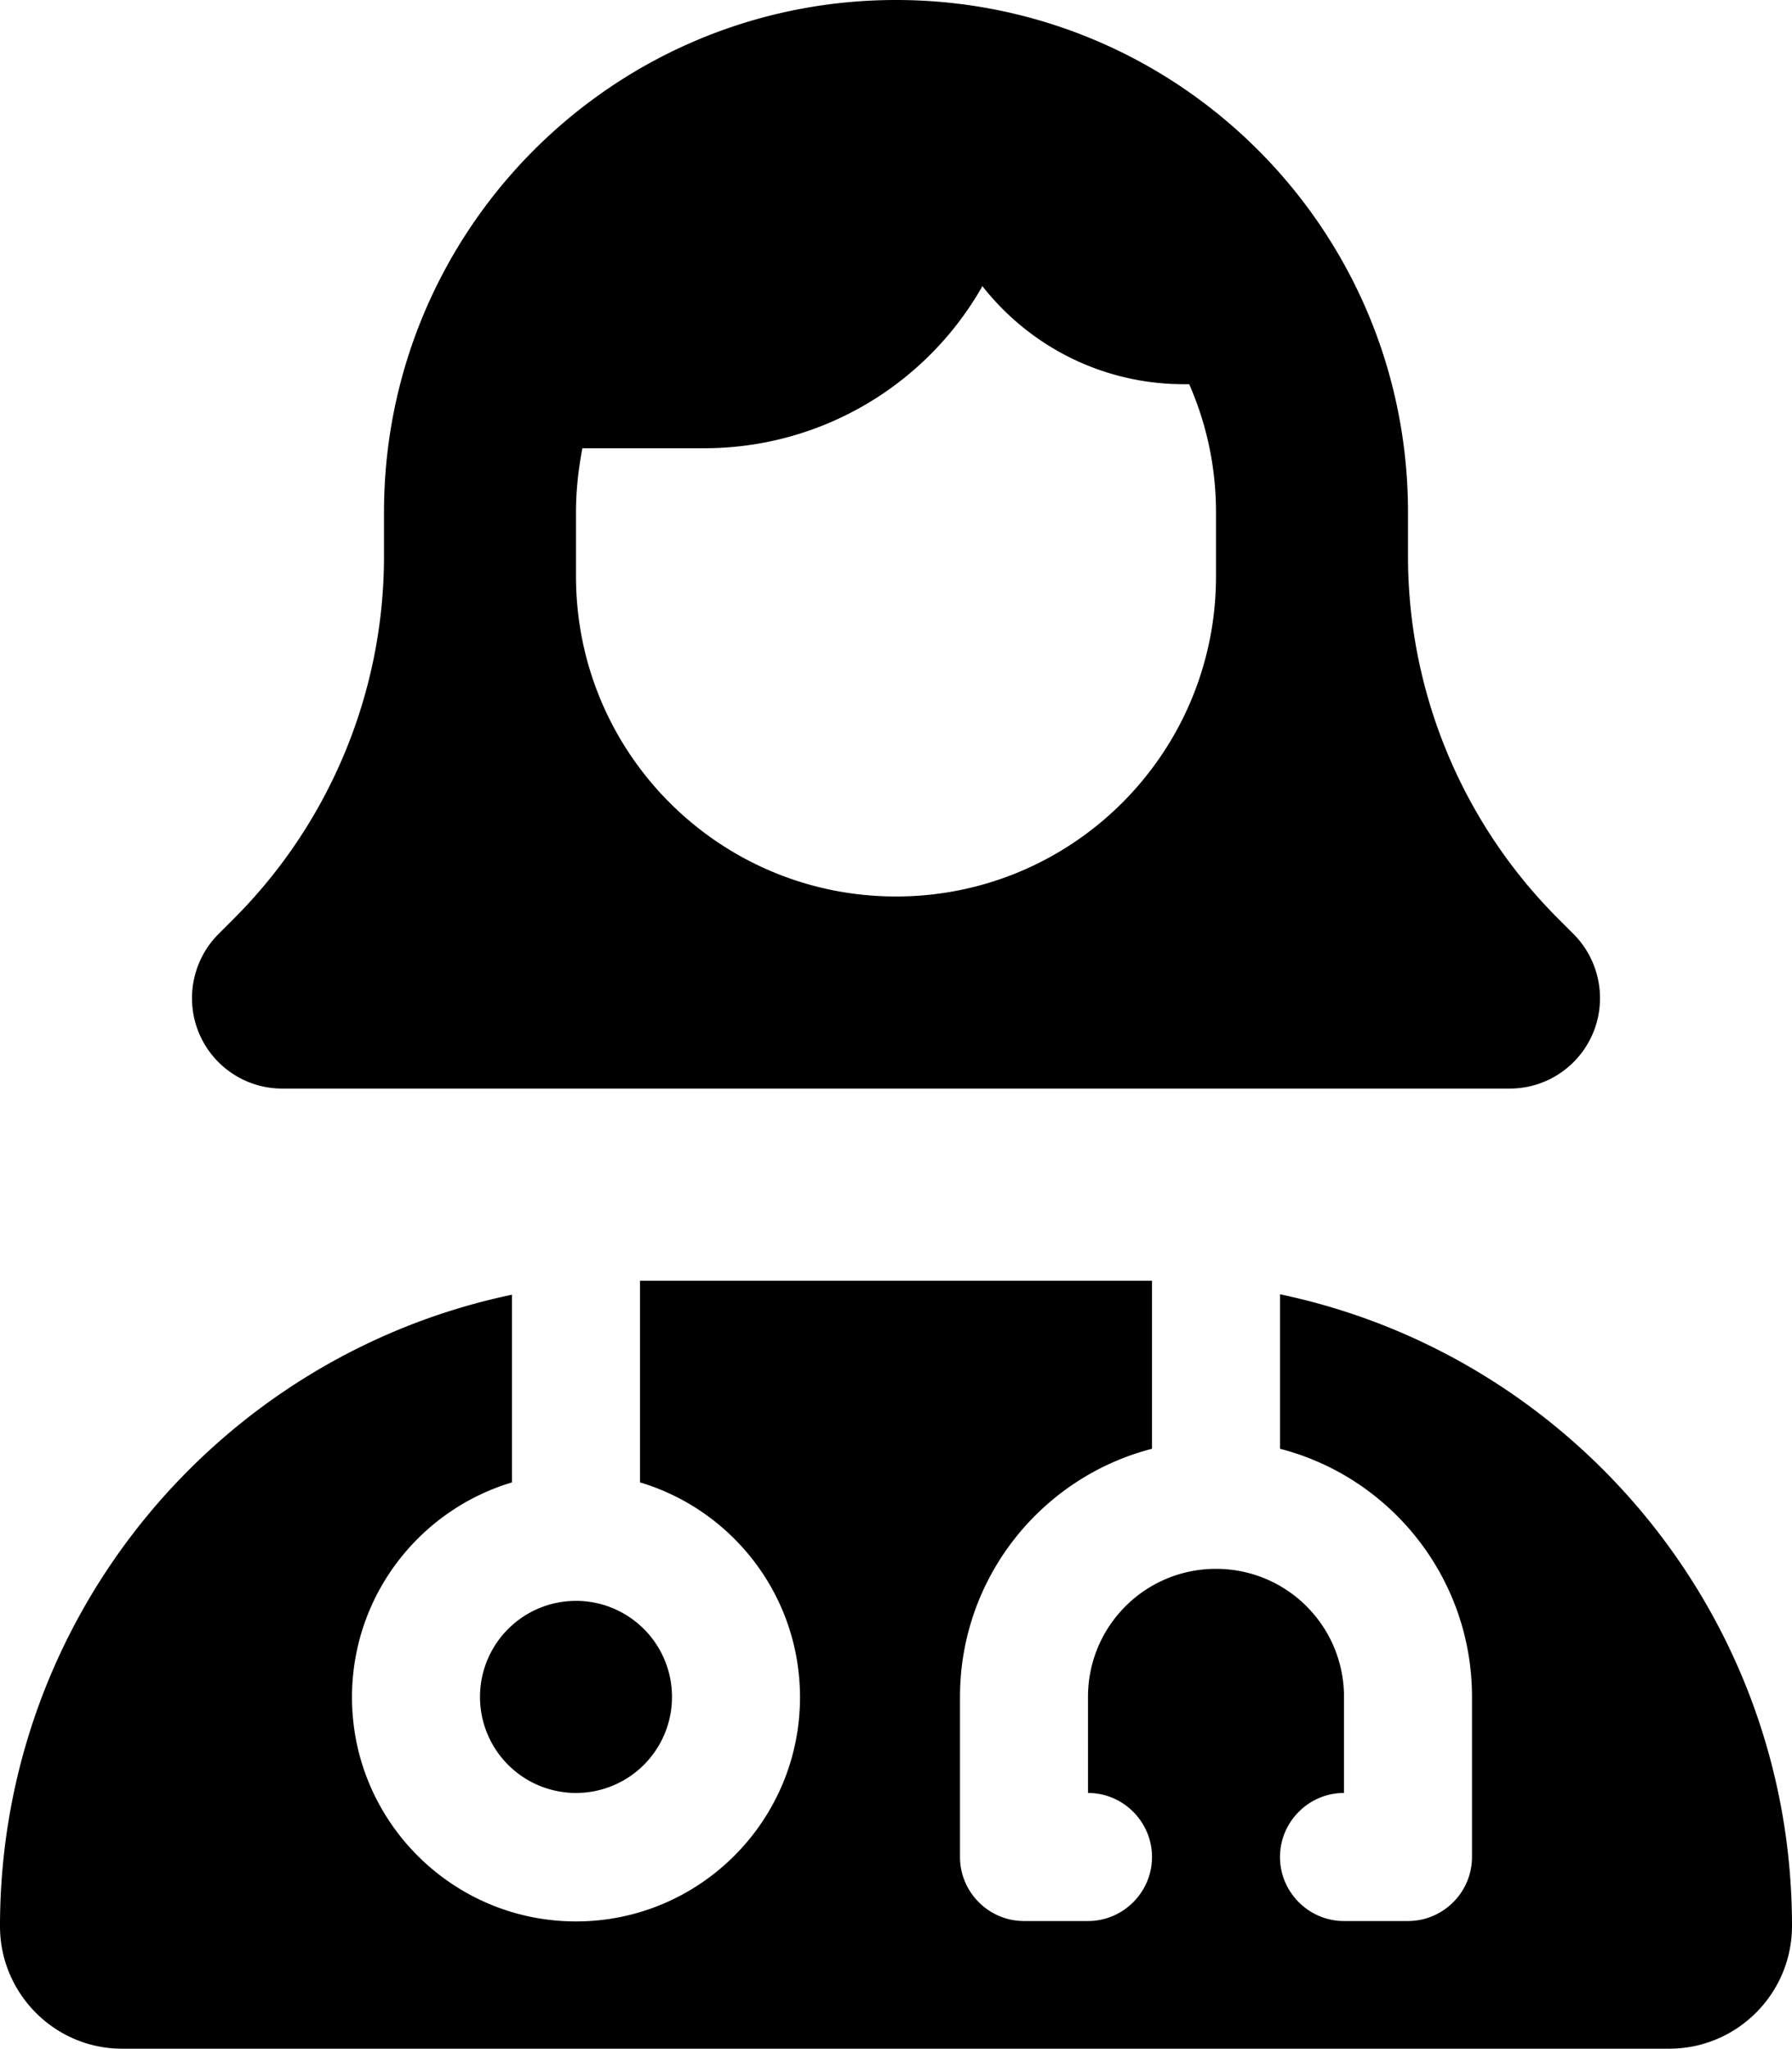 <svg xmlns="http://www.w3.org/2000/svg" viewBox="0 0 448 512"><!--! Font Awesome Pro 6.5.0 by @fontawesome - https://fontawesome.com License - https://fontawesome.com/license (Commercial License) Copyright 2023 Fonticons, Inc. --><path d="M304 128c0-11.4-2.4-22.2-6.7-32H296c-20.5 0-38.7-9.6-50.4-24.5C231.9 95.7 205.8 112 176 112H145.6c-1 5.2-1.6 10.5-1.6 16v16c0 44.2 35.8 80 80 80s80-35.8 80-80V128zM96 128C96 57.3 153.3 0 224 0s128 57.3 128 128v11c0 33.9 13.5 66.5 37.5 90.5l3.9 3.9c4.2 4.2 6.6 10 6.6 16c0 12.5-10.1 22.6-22.6 22.6H224 70.6C58.1 272 48 261.9 48 249.4c0-6 2.4-11.8 6.6-16l3.9-3.9c24-24 37.5-56.6 37.5-90.5V128zM288 320v42c-27.6 7.1-48 32.2-48 62v40c0 8.8 7.2 16 16 16h16c8.8 0 16-7.2 16-16s-7.2-16-16-16V424c0-17.7 14.3-32 32-32s32 14.3 32 32v24c-8.8 0-16 7.2-16 16s7.2 16 16 16h16c8.8 0 16-7.2 16-16V424c0-29.8-20.4-54.9-48-62V323.4c73.1 15.3 128 80.2 128 157.8c0 17-13.8 30.7-30.7 30.7H30.7C13.8 512 0 498.2 0 481.3c0-77.7 54.9-142.5 128-157.8v46.9c-23.1 6.9-40 28.3-40 53.7c0 30.9 25.1 56 56 56s56-25.1 56-56c0-25.4-16.9-46.8-40-53.7V320l1.3 0H286.7l1.3 0zM120 424a24 24 0 1 1 48 0 24 24 0 1 1 -48 0z"/></svg>